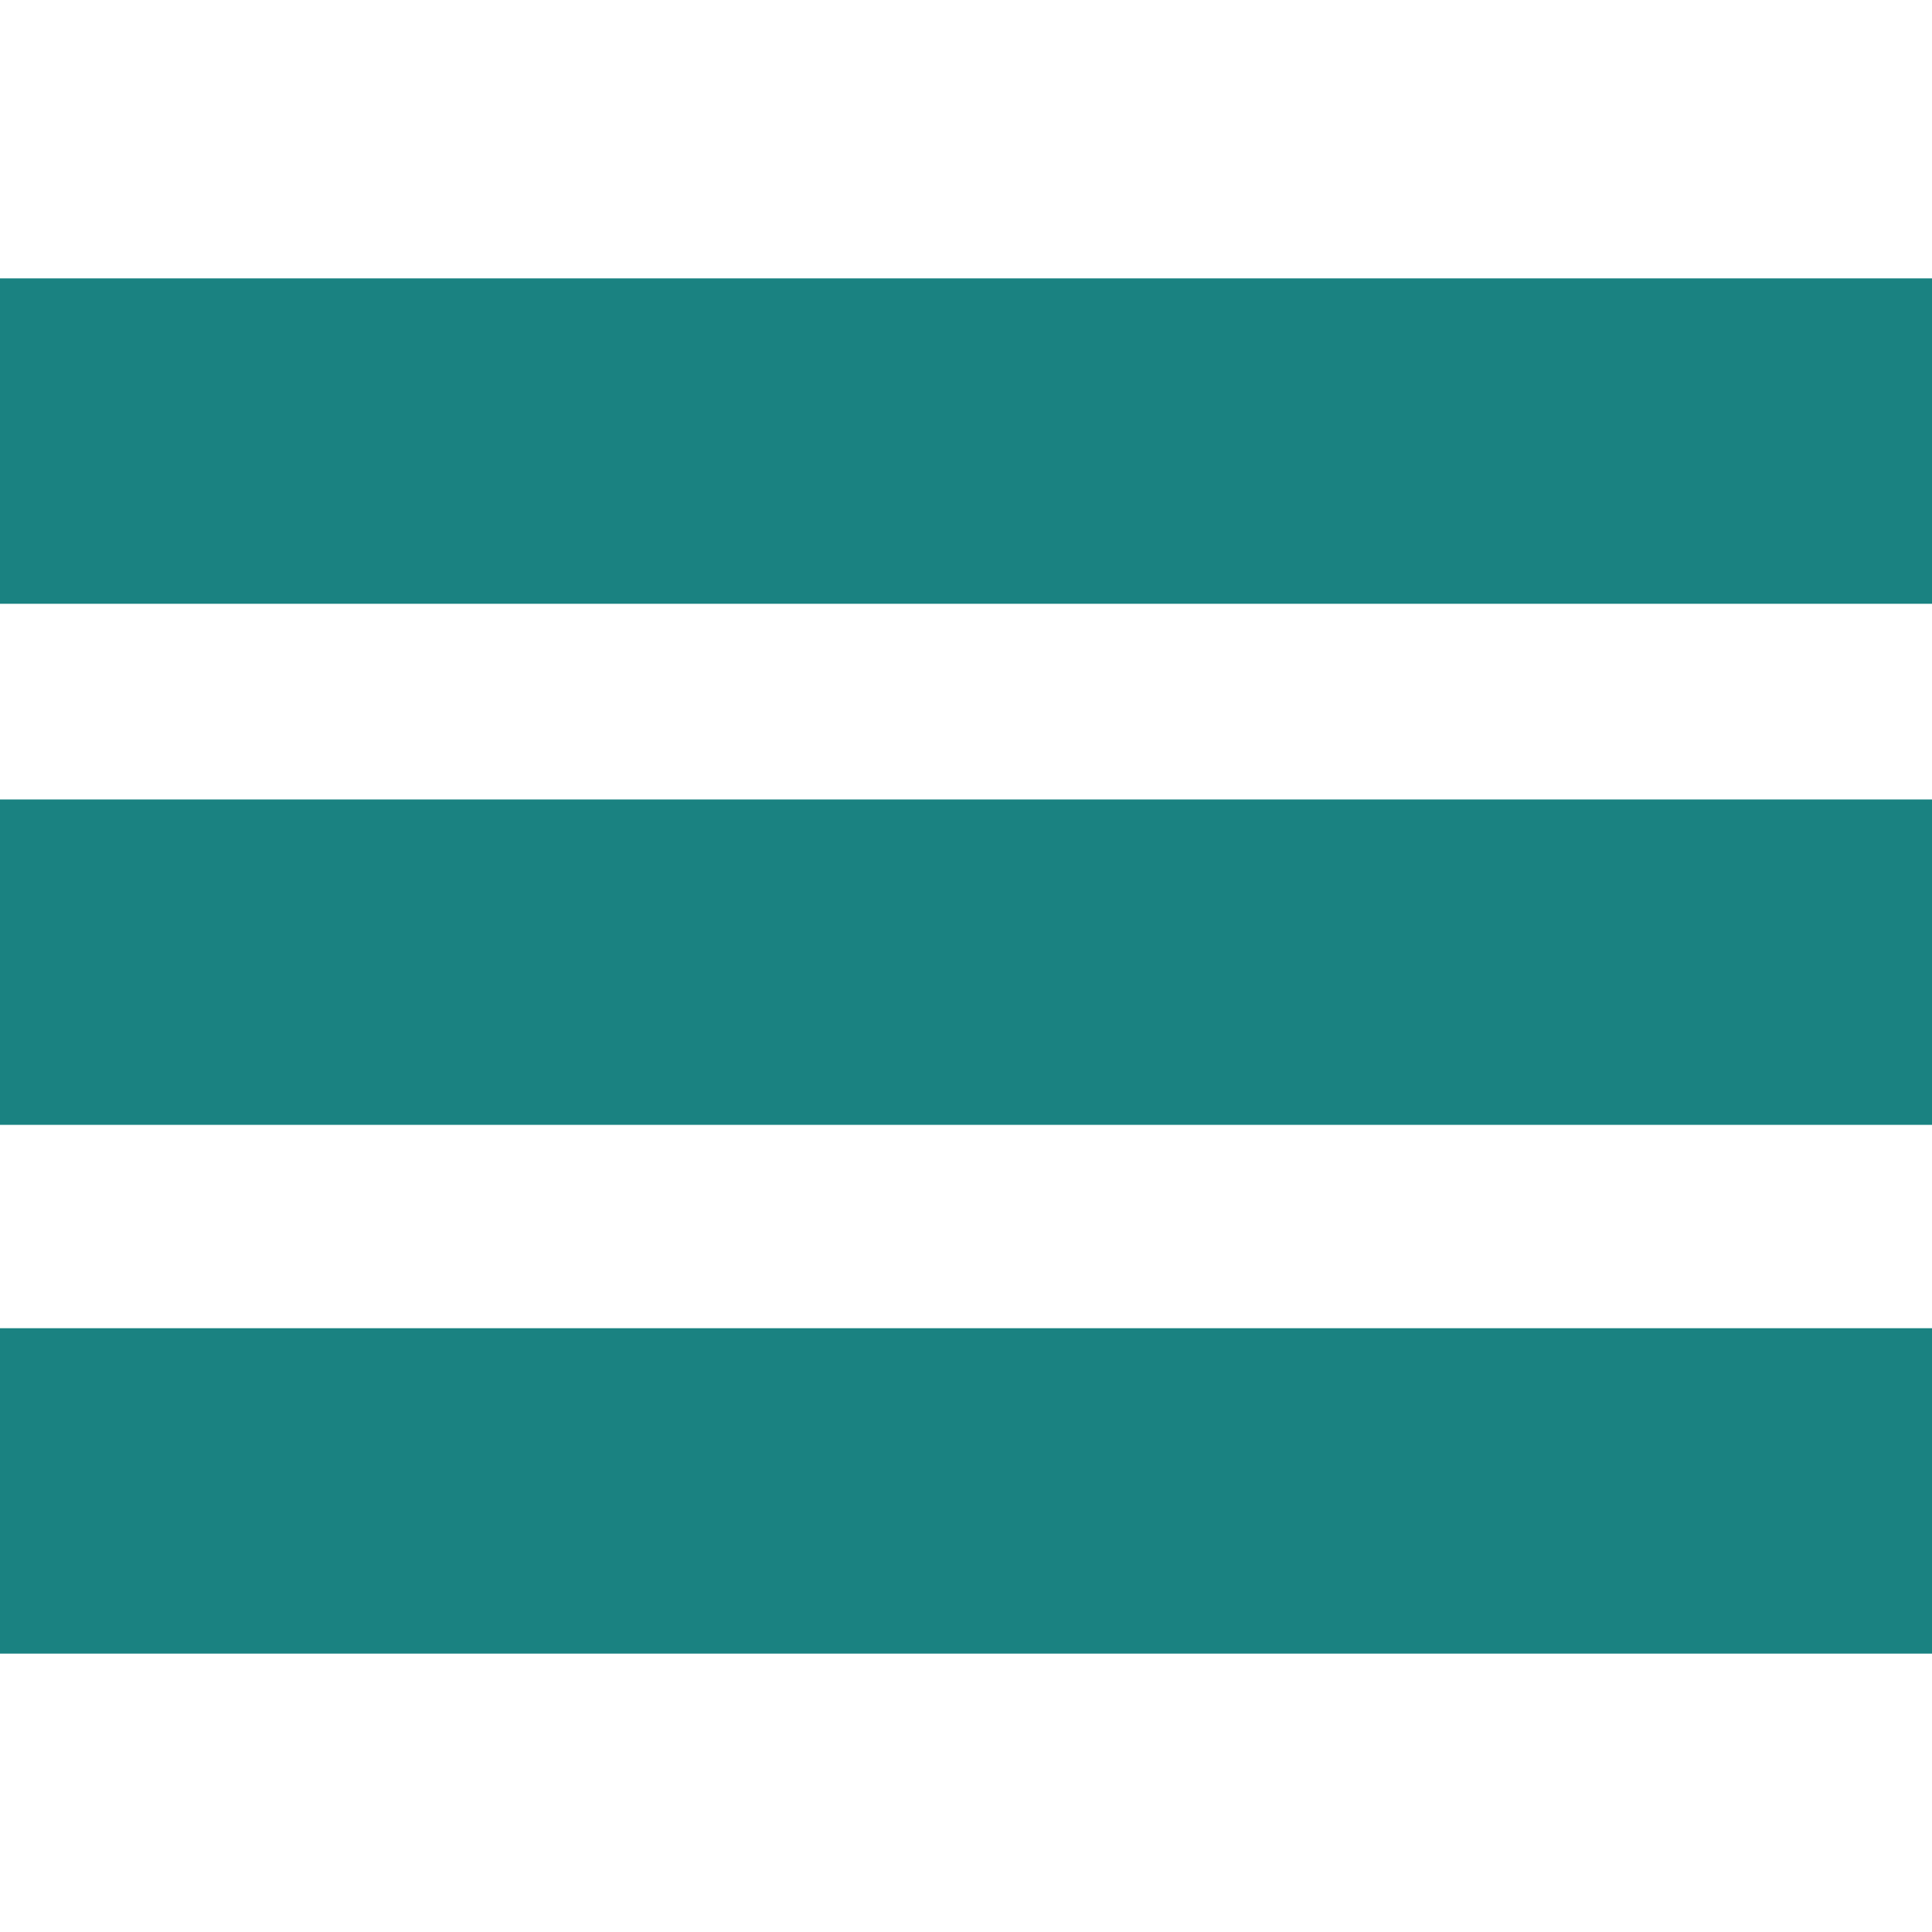   <svg version="1.1" id="Capa_1" xmlns="http://www.w3.org/2000/svg"
                        xmlns:xlink="http://www.w3.org/1999/xlink" viewBox="0 0 283.426 283.426" xml:space="preserve">
     <g>
         <rect x="0" y="40.84" style="fill:#1A8281;" width="283.426" height="47.735" />
         <rect x="0" y="117.282" style="fill:#1A8281;" width="283.426" height="47.735" />
         <rect x="0" y="194.851" style="fill:#1A8281;" width="283.426" height="47.735" />
     </g>
 </svg>